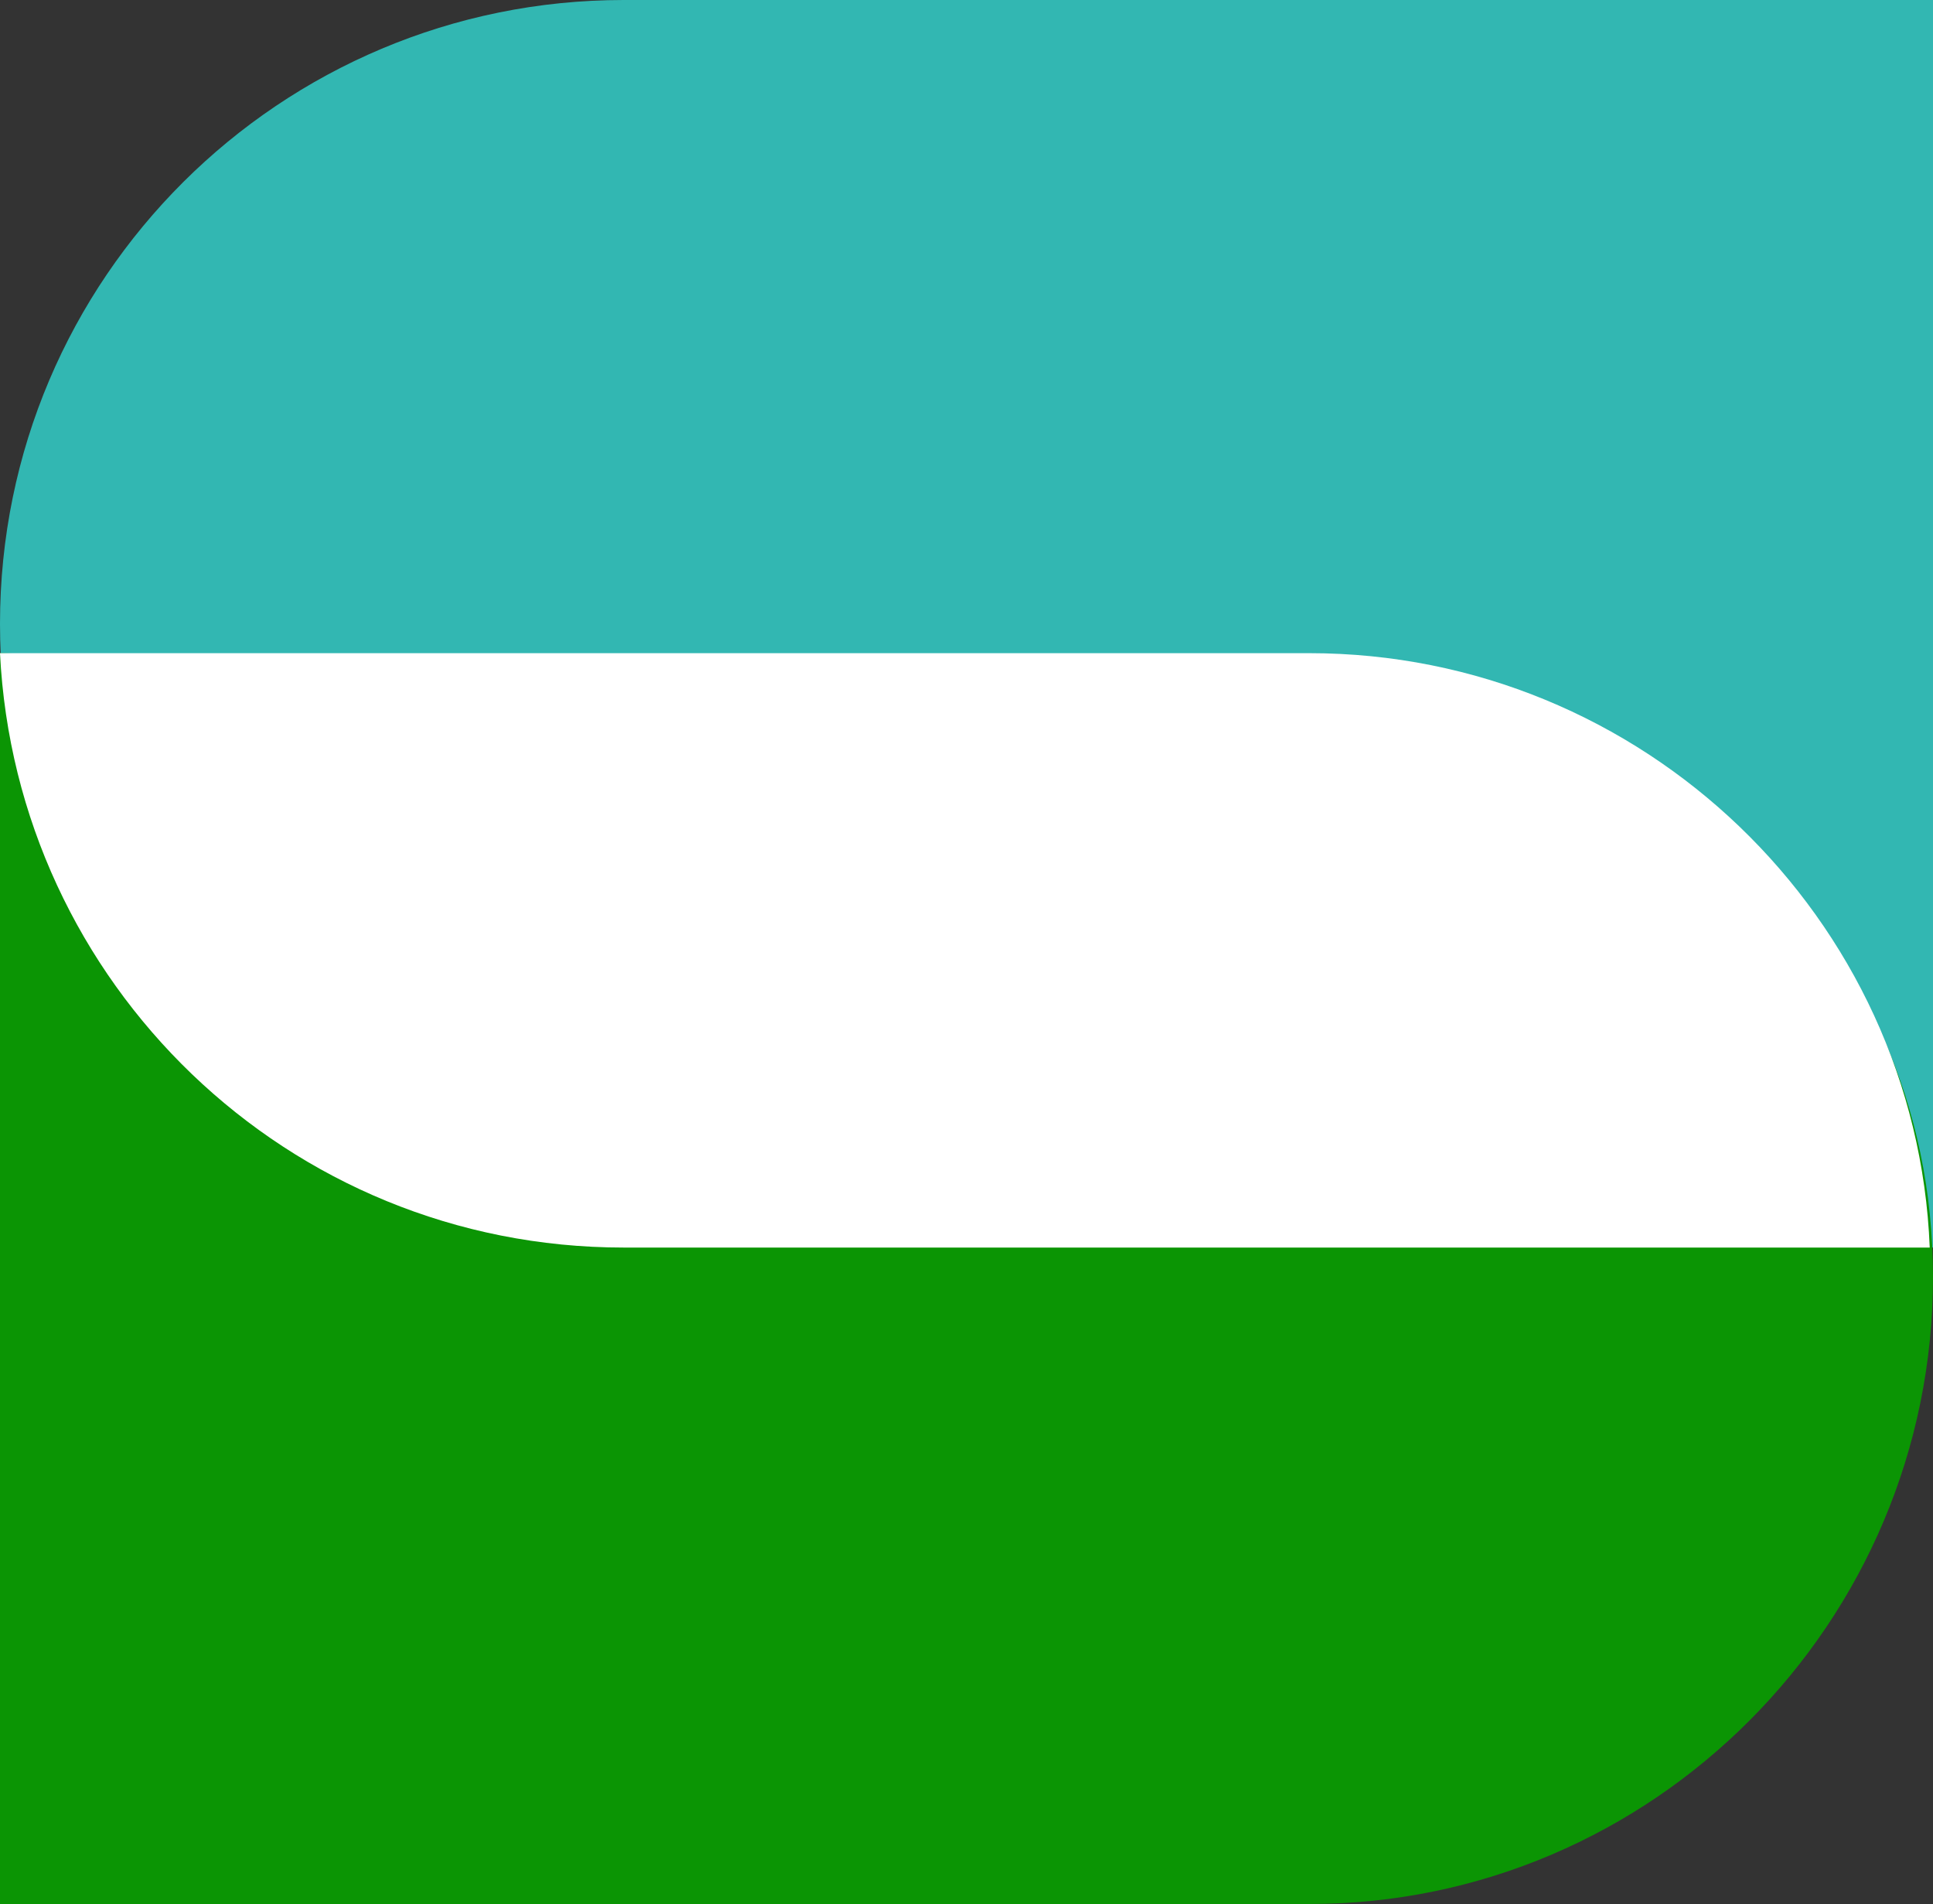 <?xml version="1.0" encoding="UTF-8"?>
<svg id="_Слой_2" data-name="Слой 2" xmlns="http://www.w3.org/2000/svg" viewBox="0 0 59.2 58.3">
  <rect x="0" y="0" width="59.2" height="58.3" fill="#333333" stroke="none"/>
  <defs>
    <style>
      .cls-1 {
        fill: #0B9504;
      }

      .cls-1, .cls-2, .cls-3 {
        fill-rule: evenodd;
      }

      .cls-2 {
        fill: #32B7B2;
      }

      .cls-3 {
        fill: white;
      }
    </style>
  </defs>
  <g id="_Слой_1-2" data-name="Слой 1">
    <g id="_Слой_5" data-name="Слой 5">
      <path class="cls-2" d="m19.1,0h40.1v38.2l-40.1-1C8.6,37.2,0,29.7,0,19.1S8.6,0,19.1,0Z"/>
    </g>
    <g id="_Слой_6" data-name="Слой 6">
      <path class="cls-1" d="m40.1,58.3H0V20l40.1,1c10.6,0,19.1,7.6,19.1,18.1,0,10.6-8.6,19.2-19.1,19.2Z"/>
    </g>
    <g id="_Слой_6_копия_" data-name="Слой 6 (копия)">
      <path class="cls-3" d="m40.1,20H0c.5,10.1,8.8,18.2,19.1,18.2h40c-.4-10.1-8.8-18.2-19-18.2Z"/>
    </g>
  </g>
</svg>